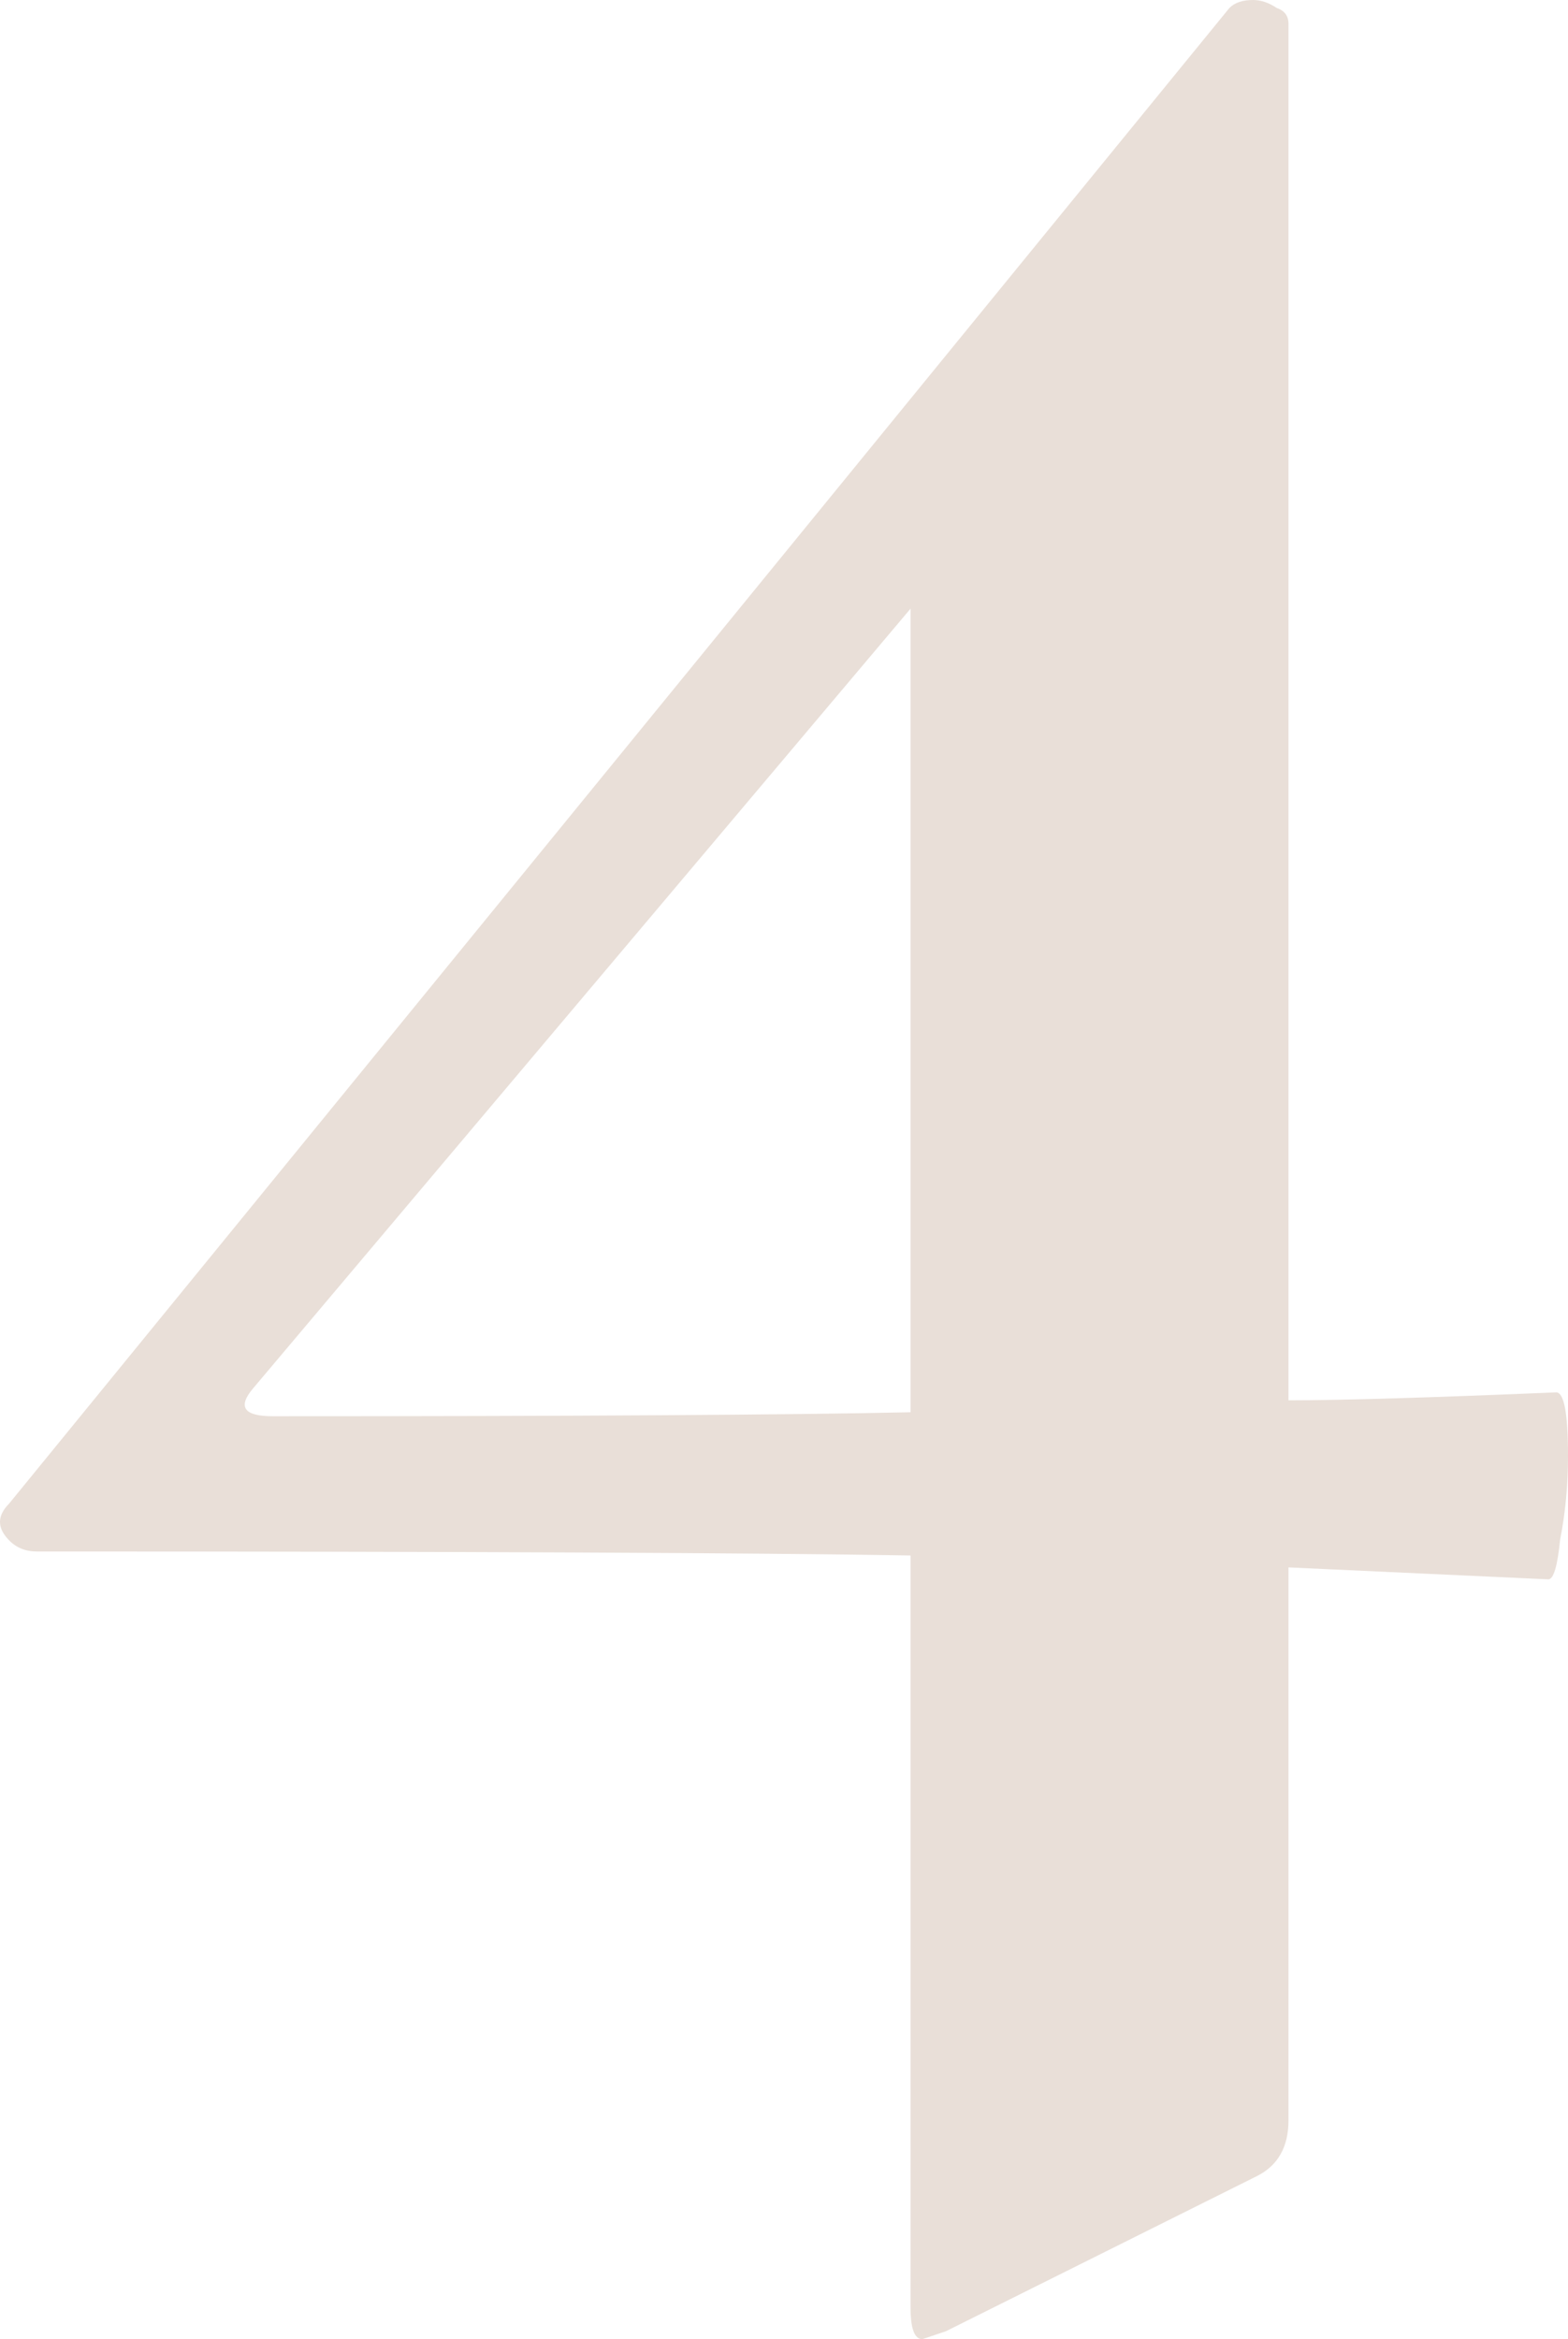 <?xml version="1.0" encoding="UTF-8"?> <svg xmlns="http://www.w3.org/2000/svg" width="220" height="328" viewBox="0 0 220 328" fill="none"> <path d="M218.343 195.238C219.448 195.238 220 198.213 220 204.163C220 208.254 219.632 212.159 218.895 215.878C218.527 219.596 217.975 221.456 217.238 221.456L180.782 219.782V297.32C180.782 301.039 179.309 303.642 176.363 305.129L132.726 326.884C130.517 327.628 129.412 328 129.412 328C128.307 328 127.755 326.512 127.755 323.537V218.109C105.66 217.737 64.785 217.551 5.129 217.551C3.288 217.551 1.815 216.807 0.71 215.32C-0.395 213.832 -0.21 212.345 1.263 210.857L172.496 1.116C173.233 0.372 174.338 0 175.811 0C176.915 0 178.02 0.372 179.125 1.116C180.23 1.488 180.782 2.231 180.782 3.347V196.354C188.147 196.354 200.667 195.982 218.343 195.238ZM38.271 198.585C80.988 198.585 110.815 198.399 127.755 198.027V85.347L35.509 194.68C33.3 197.283 34.221 198.585 38.271 198.585Z" fill="#E9DFD8"></path> </svg> 